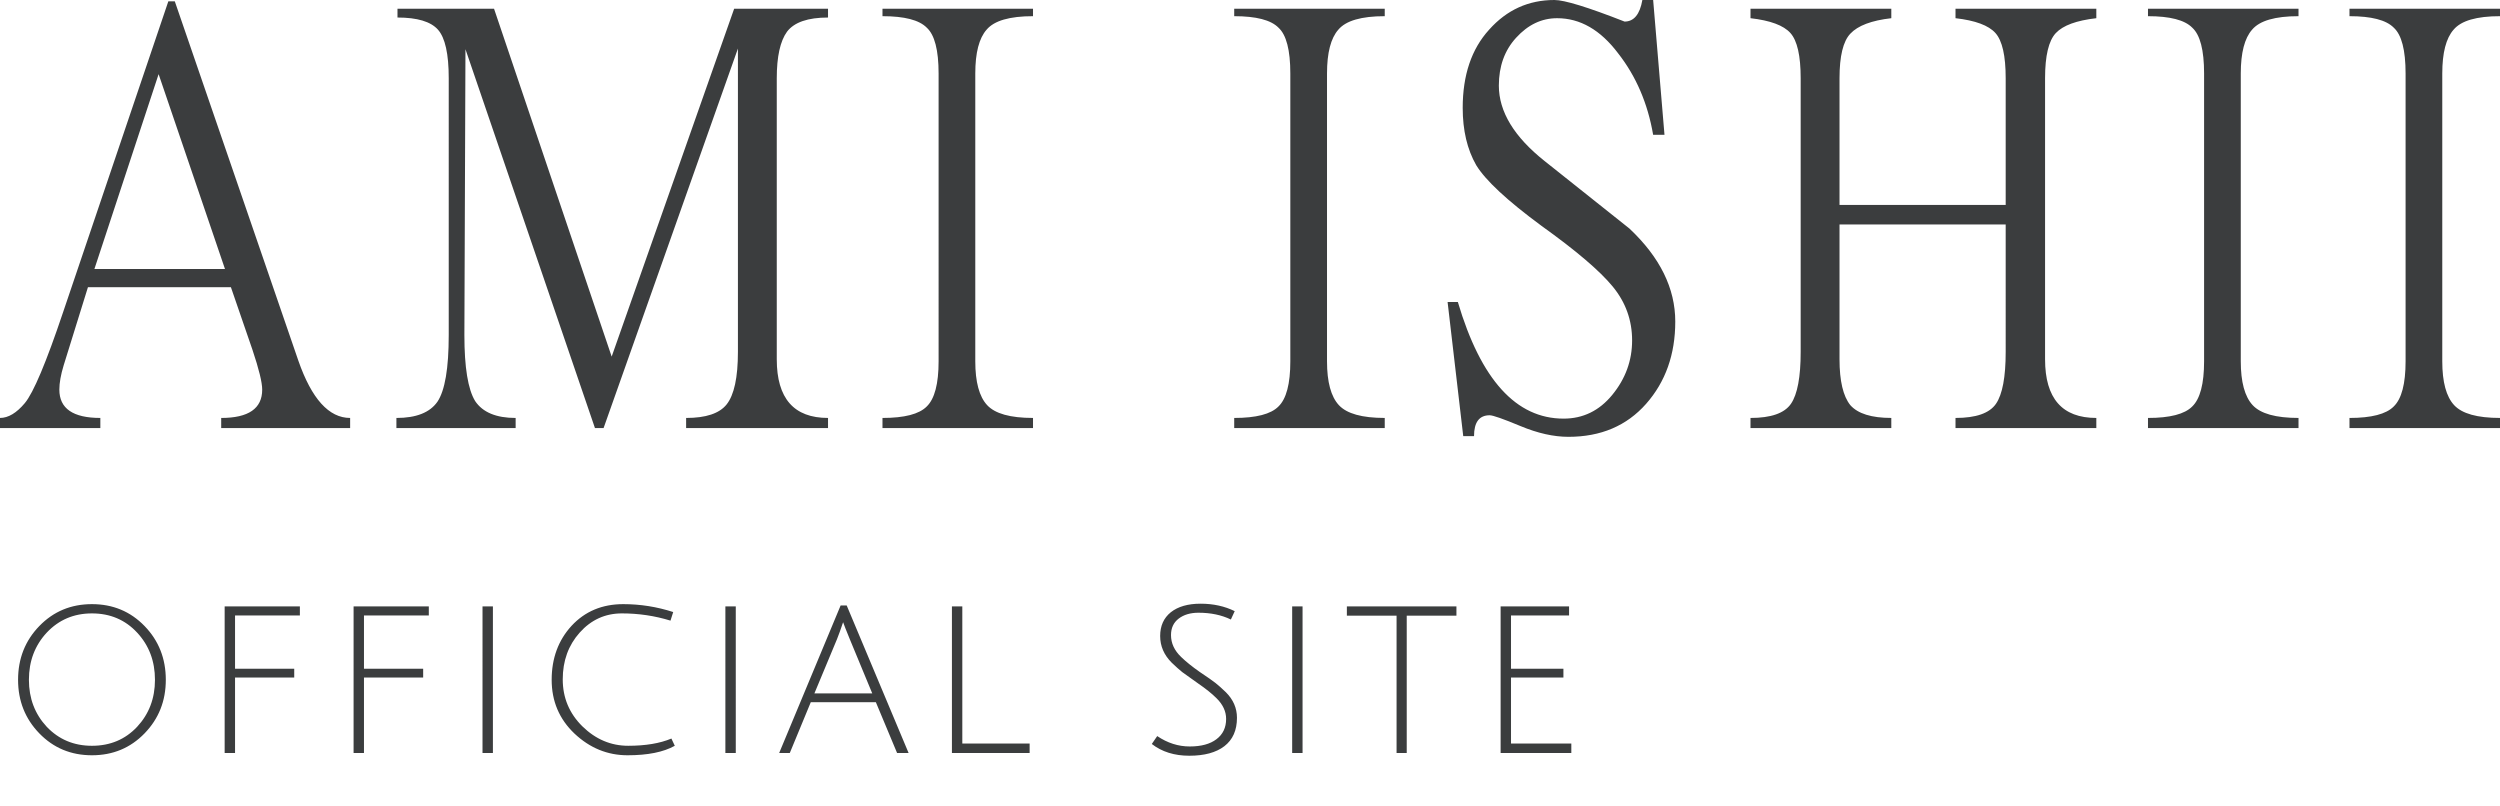 <svg width="332" height="107" fill="none" xmlns="http://www.w3.org/2000/svg"><path d="M312.011 55.504c2.913 0 4.872-.507 5.875-1.522 1.051-1.014 1.576-3.014 1.576-5.998V9.758c0-3.103-.525-5.133-1.576-6.088-1.003-1.014-2.962-1.521-5.875-1.521v-.985H332v.985c-3.104 0-5.158.596-6.161 1.79-1.003 1.134-1.505 3.074-1.505 5.819v38.226c0 2.745.526 4.685 1.576 5.819 1.051 1.134 3.081 1.7 6.09 1.7v1.344h-19.989v-1.343zm-26.759 0c2.914 0 4.872-.507 5.875-1.522 1.051-1.014 1.576-3.014 1.576-5.998V9.758c0-3.103-.525-5.133-1.576-6.088-1.003-1.014-2.961-1.521-5.875-1.521v-.985h19.99v.985c-3.105 0-5.159.596-6.162 1.79-1.003 1.134-1.505 3.074-1.505 5.819v38.226c0 2.745.526 4.685 1.577 5.819 1.05 1.134 3.08 1.7 6.09 1.7v1.344h-19.99v-1.343zm-52.786 0c2.722 0 4.514-.627 5.373-1.88.86-1.253 1.29-3.551 1.29-6.893V10.385c0-2.984-.454-4.984-1.361-5.998-.908-1.015-2.675-1.671-5.302-1.97V1.164h18.7v1.253c-2.627.299-4.442.985-5.445 2.06-.956 1.014-1.433 2.983-1.433 5.908v16.83h22.067v-16.83c0-2.984-.454-4.984-1.361-5.998-.908-1.015-2.675-1.671-5.302-1.97V1.164h18.7v1.253c-2.627.299-4.418.955-5.374 1.97-.955 1.014-1.433 3.014-1.433 5.998v37.33c0 5.193 2.269 7.789 6.807 7.789v1.343h-18.7v-1.343c2.723 0 4.514-.627 5.374-1.88.859-1.253 1.289-3.551 1.289-6.893V29.81h-22.067v17.904c0 2.865.477 4.894 1.433 6.088 1.003 1.134 2.818 1.7 5.445 1.7v1.344h-18.7v-1.343zm-11.424-37.6h-1.505c-.716-4.177-2.269-7.788-4.657-10.832-2.341-3.103-5.039-4.655-8.096-4.655-2.054 0-3.869.865-5.445 2.596-1.529 1.671-2.293 3.79-2.293 6.356 0 3.462 2.03 6.804 6.09 10.027l11.249 8.952c4.06 3.82 6.09 7.938 6.09 12.354 0 4.357-1.29 7.998-3.869 10.922-2.58 2.924-6.019 4.386-10.318 4.386-1.958 0-4.084-.477-6.376-1.432-2.293-.955-3.654-1.432-4.084-1.432-1.385 0-2.078.925-2.078 2.775h-1.433l-2.078-17.815h1.362c3.057 10.325 7.738 15.487 14.043 15.487 2.579 0 4.728-1.044 6.448-3.133 1.767-2.148 2.651-4.566 2.651-7.251 0-2.686-.86-5.073-2.58-7.162-1.719-2.089-4.872-4.774-9.457-8.057-4.538-3.342-7.428-6.028-8.669-8.057-1.195-2.089-1.792-4.625-1.792-7.61 0-4.356 1.171-7.818 3.511-10.384 2.341-2.626 5.23-3.939 8.67-3.939 1.337 0 4.442.955 9.314 2.865 1.242 0 2.03-.955 2.364-2.865h1.433l1.505 17.904zm-57.139 37.6c2.914 0 4.872-.507 5.875-1.522 1.051-1.014 1.577-3.014 1.577-5.998V9.758c0-3.103-.526-5.133-1.577-6.088-1.003-1.014-2.961-1.521-5.875-1.521v-.985h19.99v.985c-3.105 0-5.159.596-6.162 1.79-1.003 1.134-1.504 3.074-1.504 5.819v38.226c0 2.745.525 4.685 1.576 5.819 1.051 1.134 3.081 1.7 6.09 1.7v1.344h-19.99v-1.343zm-46.709 0c2.914 0 4.872-.507 5.875-1.522 1.051-1.014 1.577-3.014 1.577-5.998V9.758c0-3.103-.526-5.133-1.577-6.088-1.003-1.014-2.961-1.521-5.875-1.521v-.985h19.99v.985c-3.105 0-5.159.596-6.162 1.79-1.003 1.134-1.504 3.074-1.504 5.819v38.226c0 2.745.525 4.685 1.576 5.819 1.051 1.134 3.081 1.7 6.09 1.7v1.344h-19.99v-1.343zm-7.233-53.176c-2.675 0-4.49.626-5.445 1.88-.908 1.253-1.362 3.312-1.362 6.177v37.33c0 5.193 2.269 7.789 6.807 7.789v1.343H91.117v-1.343c2.627 0 4.419-.597 5.374-1.79 1.003-1.254 1.505-3.581 1.505-6.983V6.446l-17.84 50.4h-1.147L61.813 6.537l-.143 37.957c0 4.297.478 7.221 1.433 8.773 1.003 1.492 2.794 2.238 5.374 2.238v1.343H52.643v-1.343c2.627 0 4.442-.716 5.445-2.149 1.003-1.492 1.504-4.446 1.504-8.862V10.385c0-3.223-.477-5.372-1.432-6.446-.956-1.074-2.747-1.611-5.374-1.611V1.164H65.61l15.62 46.193L97.494 1.164h12.467v1.164zM46.5 56.847H29.375v-1.343c3.63 0 5.445-1.253 5.445-3.76 0-.955-.43-2.715-1.29-5.282l-2.866-8.325H11.68L8.454 48.52c-.382 1.254-.573 2.328-.573 3.223 0 2.507 1.815 3.76 5.445 3.76v1.343H0v-1.343c1.099 0 2.197-.657 3.296-1.97 1.146-1.372 2.842-5.4 5.087-12.085L22.354.179h.86L39.62 47.894c1.767 5.074 4.06 7.61 6.878 7.61v1.343zM29.876 35.719L21.064 9.847 12.538 35.72h17.34zM12.21 100.3c-2.78 0-5.11-.97-6.99-2.91-1.88-1.94-2.82-4.31-2.82-7.11 0-2.82.94-5.2 2.82-7.14 1.88-1.94 4.21-2.91 6.99-2.91 2.78 0 5.11.97 6.99 2.91 1.88 1.94 2.82 4.32 2.82 7.14 0 2.8-.94 5.17-2.82 7.11-1.88 1.94-4.21 2.91-6.99 2.91zm0-18.84c-2.4 0-4.4.85-6 2.55-1.58 1.7-2.37 3.79-2.37 6.27 0 2.46.79 4.54 2.37 6.24 1.6 1.68 3.6 2.52 6 2.52 2.42 0 4.42-.84 6-2.52 1.58-1.7 2.37-3.78 2.37-6.24 0-2.48-.79-4.57-2.37-6.27-1.58-1.7-3.58-2.55-6-2.55zM29.834 100V80.53h9.99v1.2h-8.61v7.08h7.86v1.17h-7.86V100h-1.38zm17.122 0V80.53h9.99v1.2h-8.61v7.08h7.86v1.17h-7.86V100h-1.38zm17.122 0V80.53h1.38V100h-1.38zm25.534-.96c-1.5.84-3.59 1.26-6.27 1.26-2.66 0-5.01-.96-7.05-2.88-2.02-1.92-3.03-4.3-3.03-7.14 0-2.86.88-5.25 2.64-7.17 1.78-1.92 4.07-2.88 6.87-2.88 2.26 0 4.47.35 6.63 1.05l-.36 1.14c-2.08-.64-4.23-.96-6.45-.96-2.22 0-4.09.85-5.61 2.55-1.5 1.68-2.25 3.75-2.25 6.21 0 2.44.87 4.52 2.61 6.24 1.76 1.72 3.79 2.58 6.09 2.58s4.21-.32 5.73-.96l.45.96zm6.719.96V80.53h1.38V100h-1.38zm11.343-6.75l-2.79 6.75h-1.41l8.16-19.59h.81l8.22 19.59h-1.53l-2.82-6.75h-8.64zm4.29-10.62c-.3.9-.57 1.65-.81 2.25l-3 7.2h7.68l-2.97-7.17c-.46-1.12-.76-1.88-.9-2.28zM126.415 100V80.53h1.38v18.21h8.94V100h-10.32zm32.754-18.63c-1.08 0-1.96.26-2.64.78-.68.52-1.02 1.25-1.02 2.19 0 1.08.45 2.05 1.35 2.91.64.62 1.46 1.28 2.46 1.98 1.02.68 1.72 1.17 2.1 1.47.38.3.84.71 1.38 1.23.98.98 1.47 2.11 1.47 3.39 0 1.66-.56 2.92-1.68 3.78-1.1.84-2.65 1.26-4.65 1.26-1.98 0-3.64-.52-4.98-1.56l.72-1.05c1.36.92 2.8 1.38 4.32 1.38 1.52 0 2.7-.32 3.54-.96.86-.64 1.29-1.54 1.29-2.7 0-1-.43-1.92-1.29-2.76-.6-.6-1.41-1.25-2.43-1.95-1-.7-1.7-1.2-2.1-1.5-.4-.32-.87-.74-1.41-1.26-1.02-1.02-1.53-2.2-1.53-3.54 0-1.34.47-2.39 1.41-3.15.96-.76 2.28-1.14 3.96-1.14 1.68 0 3.19.33 4.53.99l-.51 1.11c-1.24-.6-2.67-.9-4.29-.9zM171.6 100V80.53h1.38V100h-1.38zm13.864-18.24h-6.6v-1.23h14.55v1.23h-6.6V100h-1.35V81.76zM199.282 100V80.53h9.09v1.2h-7.71v7.08h6.96v1.17h-6.96v8.76h8.01V100h-9.39z" fill="#3B3D3E"/></svg>